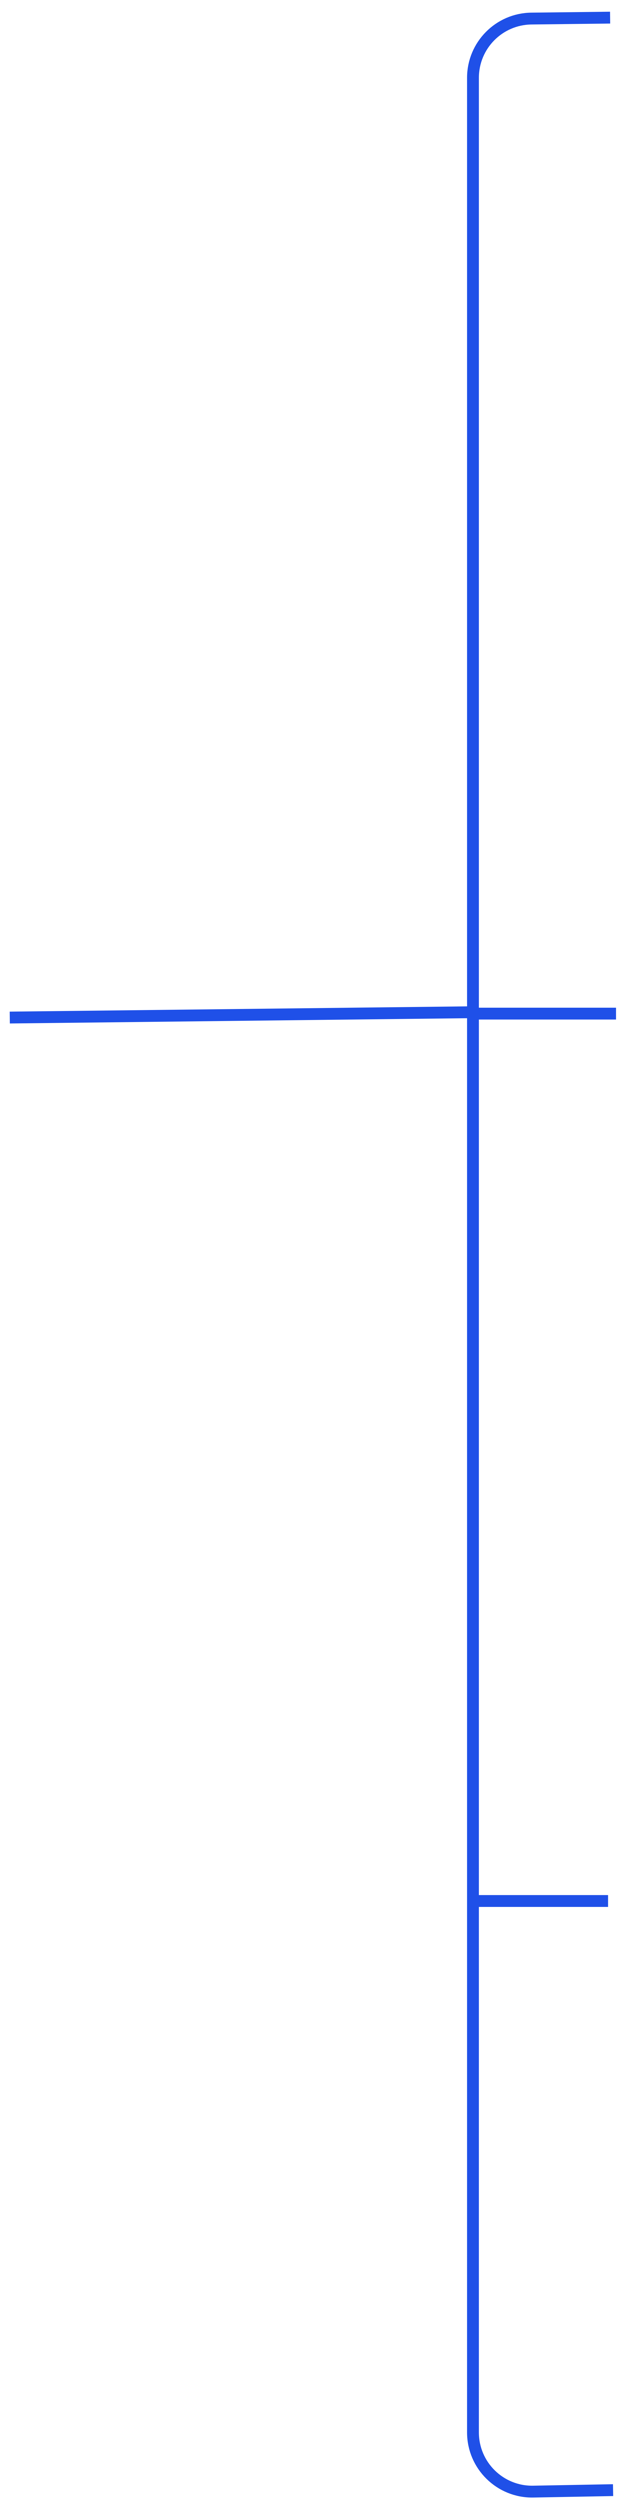 <?xml version="1.0" encoding="UTF-8"?> <svg xmlns="http://www.w3.org/2000/svg" width="53" height="211" viewBox="0 0 53 211" fill="none"><path d="M0.826 85.883L39.98 85.433M39.98 85.433L39.98 103.612M39.98 85.433L39.98 85.551M51.823 210.171L45.073 210.296C42.276 210.348 39.98 208.095 39.98 205.297L39.98 160.447M39.98 103.612L39.98 85.551M39.98 103.612L39.98 160.447M39.98 85.551L39.98 6.566C39.98 3.828 42.183 1.599 44.921 1.567L51.573 1.488M39.98 85.551H52.073M39.98 160.447L51.4 160.447" stroke="#1F50E8"></path></svg> 